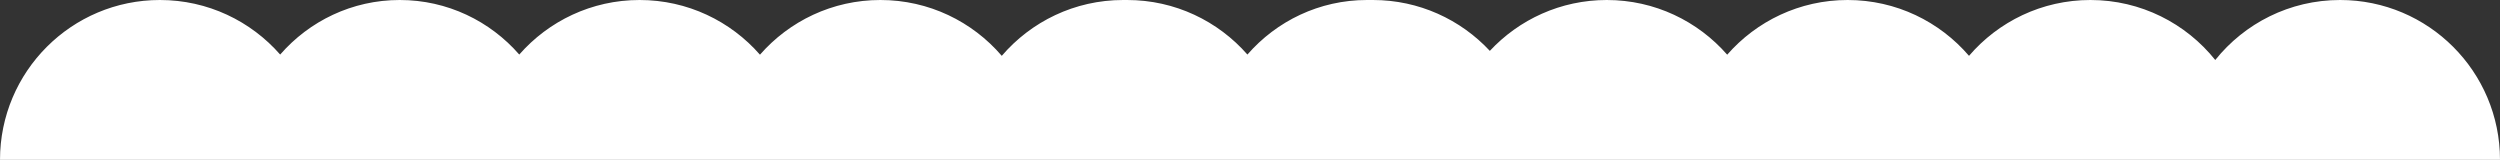 <?xml version="1.0" encoding="UTF-8"?> <svg xmlns="http://www.w3.org/2000/svg" width="2533" height="162" viewBox="0 0 2533 162" fill="none"><rect x="0" y="0" width="2533" height="162" fill="#333333" stroke="none"/> <path fill-rule="evenodd" clip-rule="evenodd" d="M2533 162C2533 72.53 2460.47 0 2371 0C2319.82 0 2274.19 23.731 2244.5 60.789C2214.81 23.731 2169.18 0 2118 0C2068.79 0 2024.71 21.939 1995 56.568C1965.29 21.939 1921.21 0 1872 0C1823.34 0 1779.7 21.452 1750 55.414C1720.3 21.452 1676.66 0 1628 0C1581.22 0 1539.07 19.828 1509.5 51.538C1479.93 19.828 1437.78 0 1391 0C1390 0 1388.99 0.009 1387.99 0.027C1387 0.009 1386 0 1385 0C1336.71 0 1293.39 21.392 1263.88 55.272C1234.18 21.392 1190.59 0 1142 0L1141 0.003L1140 0.012C1139.33 0.004 1138.67 0 1138 0C1088.79 0 1044.71 21.939 1015 56.568C985.289 21.939 941.207 0 892 0C843.343 0 799.695 21.452 770 55.414C740.305 21.452 696.657 0 648 0C599.41 0 555.817 21.392 526.124 55.272C496.614 21.392 453.29 0 405 0C356.71 0 313.386 21.392 283.876 55.272C254.183 21.392 210.59 0 162 0C72.53 0 0 72.53 0 162H2533Z" fill="white"></path> </svg> 